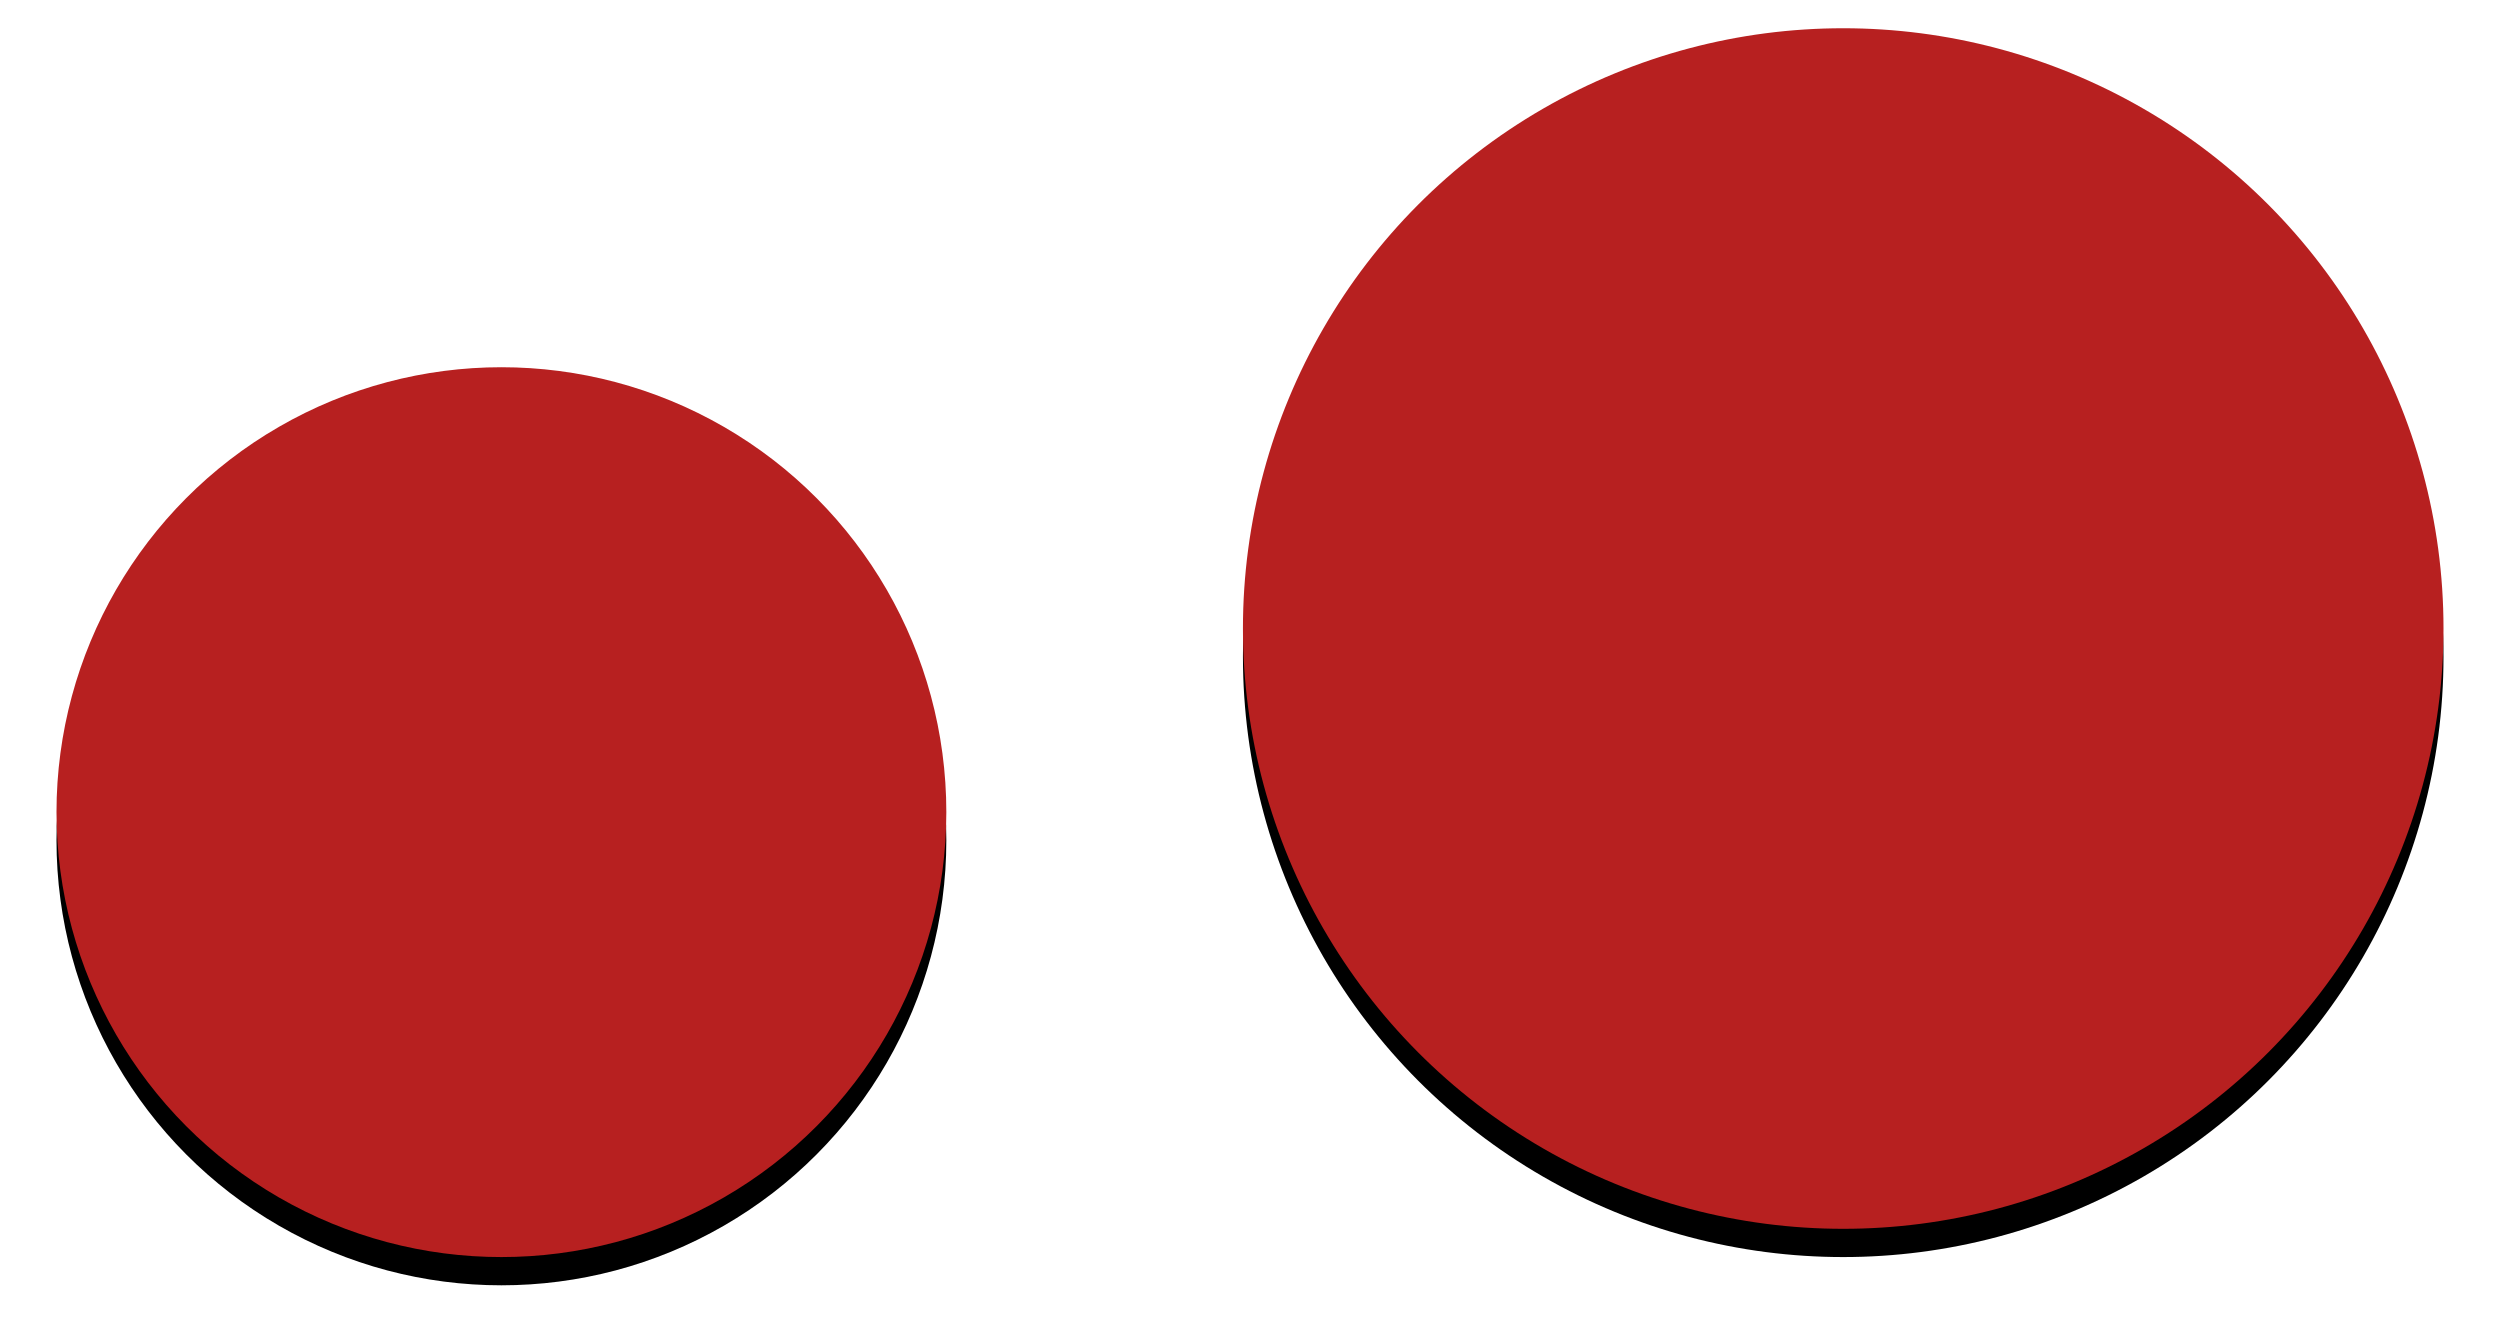 <?xml version="1.0" encoding="UTF-8"?>
<svg width="177px" height="95px" viewBox="0 0 177 95" version="1.1" xmlns="http://www.w3.org/2000/svg" xmlns:xlink="http://www.w3.org/1999/xlink">
    <!-- Generator: Sketch 51.2 (57519) - http://www.bohemiancoding.com/sketch -->
    <title>Group 25</title>
    <desc>Created with Sketch.</desc>
    <defs>
        <circle id="path-1" cx="126.5" cy="42.5" r="42.5"></circle>
        <filter x="-8.2%" y="-5.9%" width="116.5%" height="116.5%" filterUnits="objectBoundingBox" id="filter-2">
            <feOffset dx="0" dy="2" in="SourceAlpha" result="shadowOffsetOuter1"></feOffset>
            <feGaussianBlur stdDeviation="2" in="shadowOffsetOuter1" result="shadowBlurOuter1"></feGaussianBlur>
            <feColorMatrix values="0 0 0 0 0   0 0 0 0 0   0 0 0 0 0  0 0 0 0.5 0" type="matrix" in="shadowBlurOuter1"></feColorMatrix>
        </filter>
        <circle id="path-3" cx="31.5" cy="55.5" r="31.5"></circle>
        <filter x="-11.1%" y="-7.9%" width="122.2%" height="122.2%" filterUnits="objectBoundingBox" id="filter-4">
            <feOffset dx="0" dy="2" in="SourceAlpha" result="shadowOffsetOuter1"></feOffset>
            <feGaussianBlur stdDeviation="2" in="shadowOffsetOuter1" result="shadowBlurOuter1"></feGaussianBlur>
            <feColorMatrix values="0 0 0 0 0   0 0 0 0 0   0 0 0 0 0  0 0 0 0.5 0" type="matrix" in="shadowBlurOuter1"></feColorMatrix>
        </filter>
    </defs>
    <g id="Page-1" stroke="none" stroke-width="1" fill="none" fill-rule="evenodd">
        <g id="etusivu-vol2" transform="translate(-1059, -1069)">
            <g id="kuumalinja" transform="translate(380, 1010)">
                <g id="Group-25" transform="translate(683, 61)">
                    <g id="Oval-11-Copy">
                        <use fill="black" fill-opacity="1" filter="url(#filter-2)" xlink:href="#path-1"></use>
                        <use fill="#B72020" fill-rule="evenodd" xlink:href="#path-1"></use>
                    </g>
                    <g id="Oval-11-Copy-2">
                        <use fill="black" fill-opacity="1" filter="url(#filter-4)" xlink:href="#path-3"></use>
                        <use fill="#B72020" fill-rule="evenodd" xlink:href="#path-3"></use>
                    </g>
                </g>
            </g>
        </g>
    </g>
</svg>